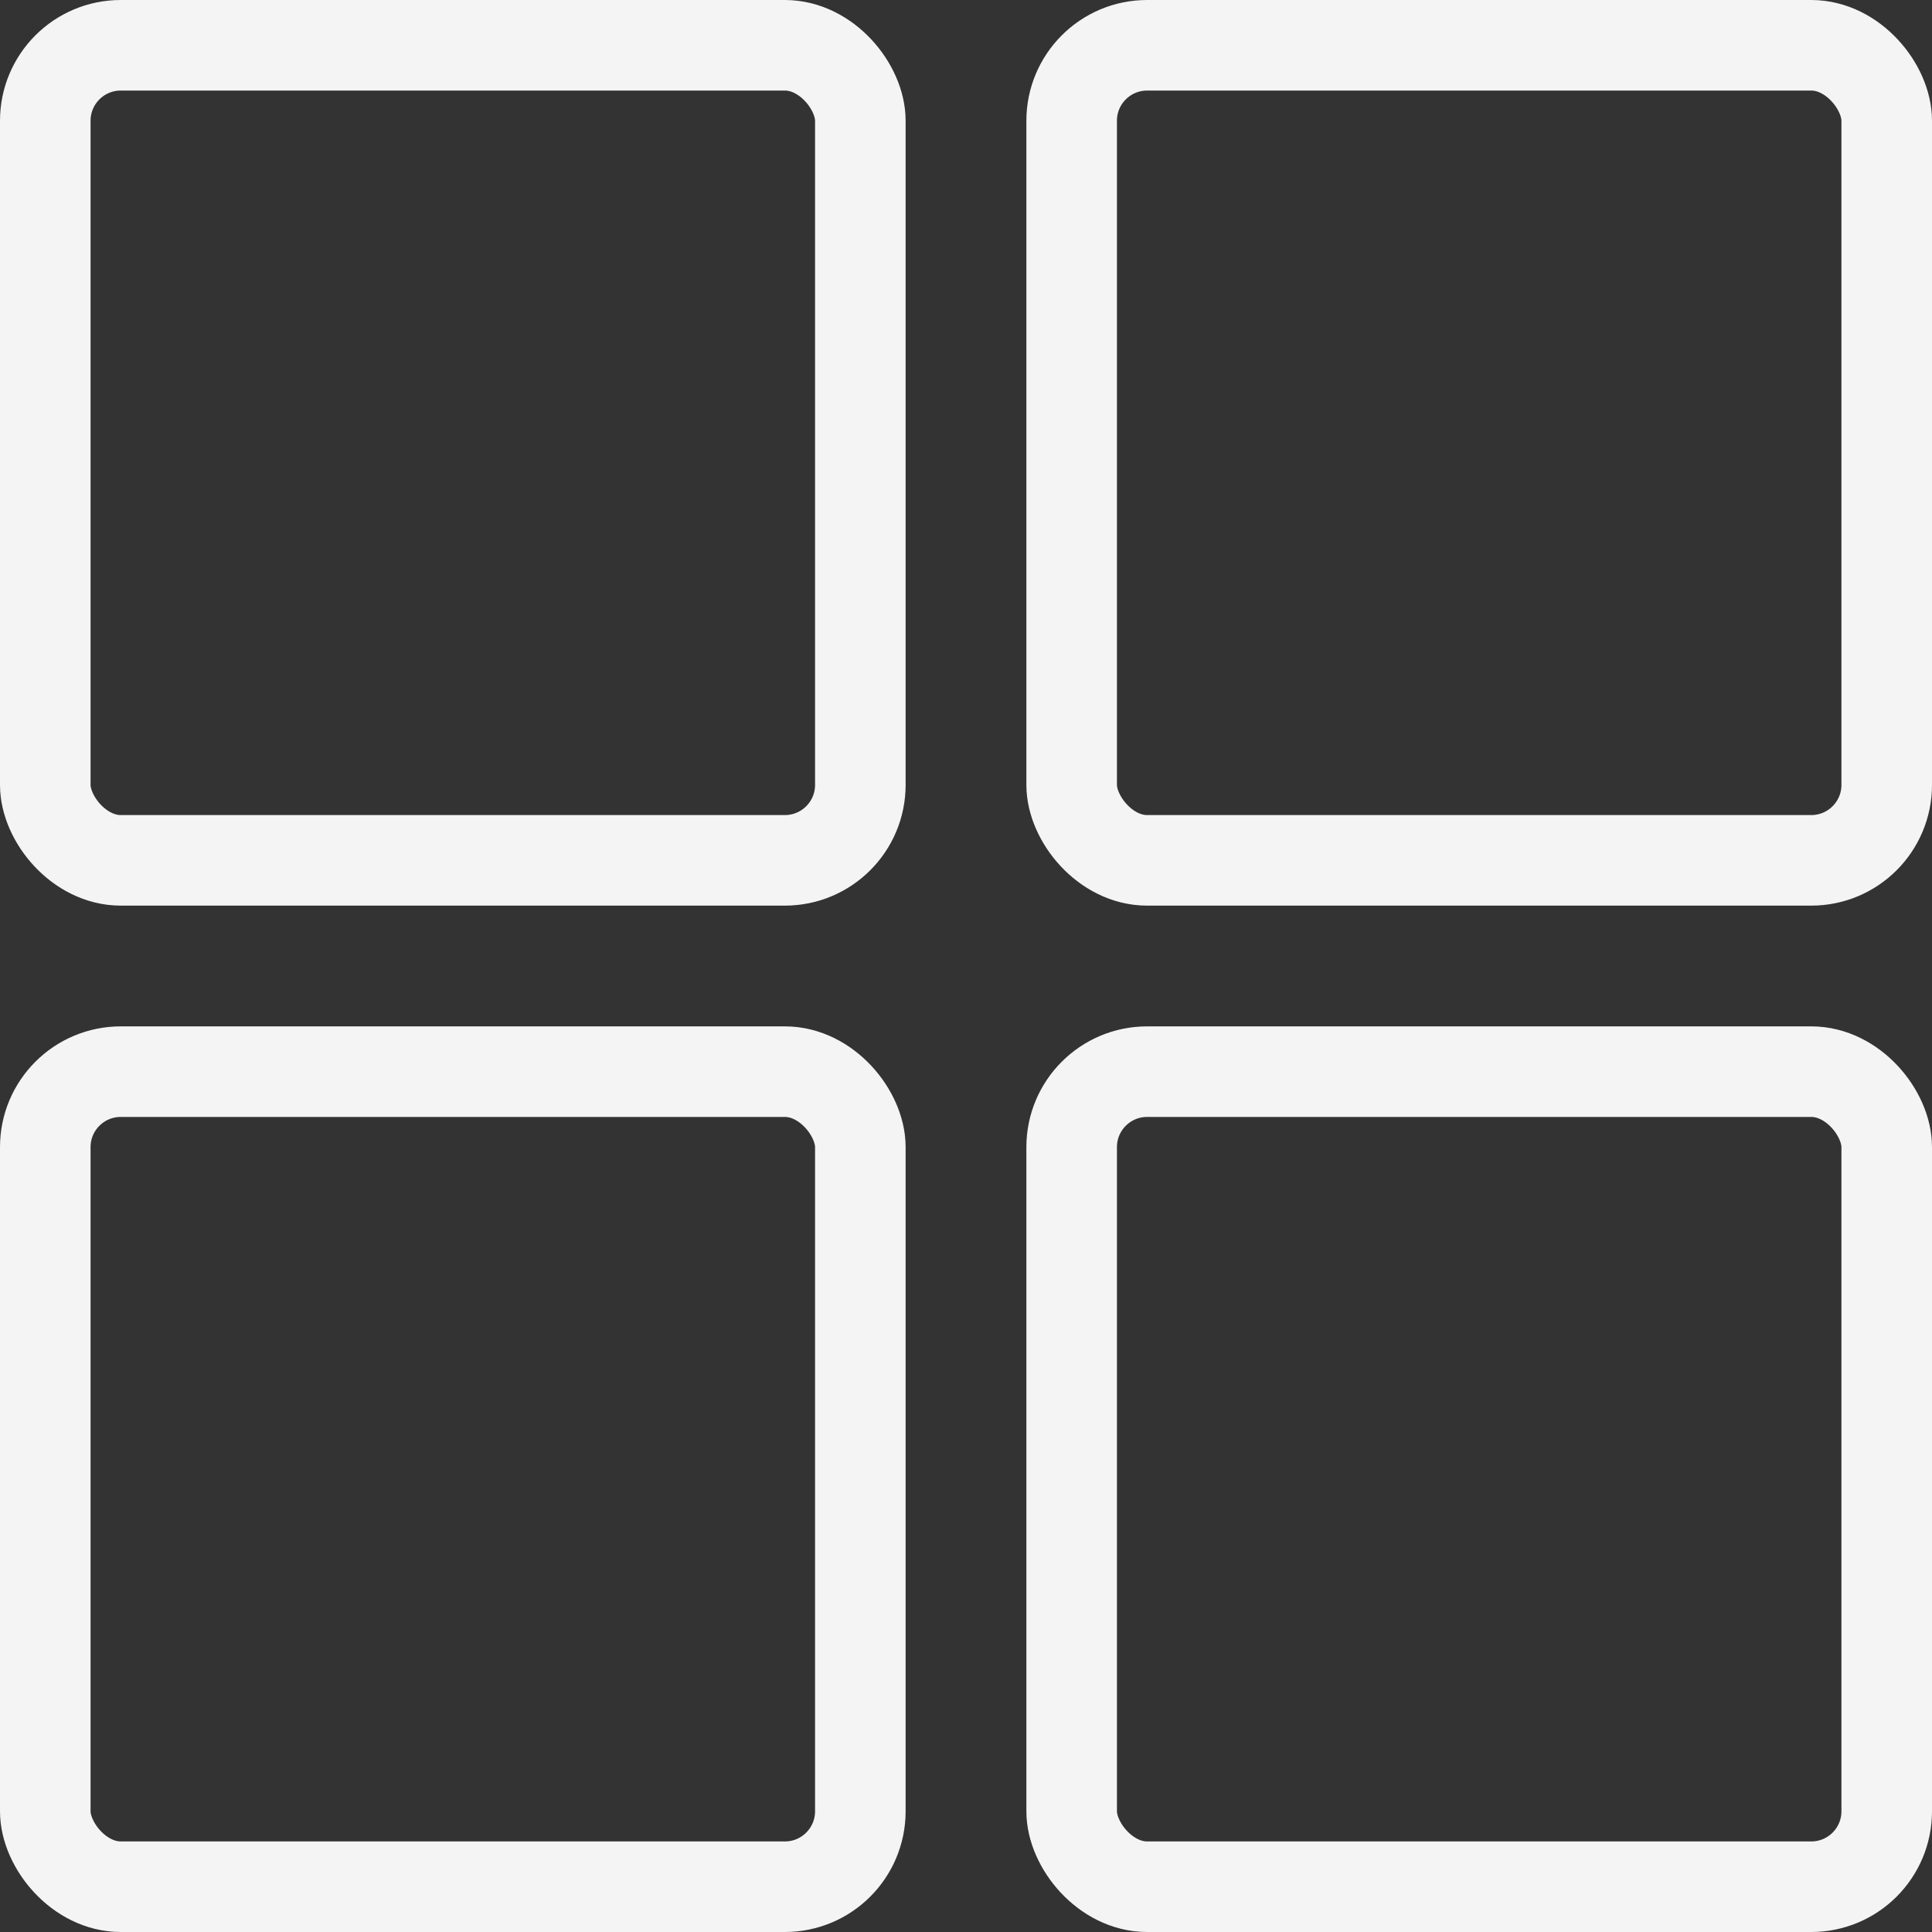 <svg width="32" height="32" viewBox="0 0 32 32" fill="none" xmlns="http://www.w3.org/2000/svg">
<rect x="0" y="0" width="32" height="32" fill="#333333" stroke="none"/>
<rect x="0.75" y="0.75" width="13.5" height="13.5" rx="1.25" stroke="#F4F4F4" stroke-width="1.5"/>
<rect x="17.75" y="0.75" width="13.5" height="13.5" rx="1.25" stroke="#F4F4F4" stroke-width="1.5"/>
<rect x="17.75" y="17.75" width="13.5" height="13.5" rx="1.25" stroke="#F4F4F4" stroke-width="1.5"/>
<rect x="0.75" y="17.75" width="13.5" height="13.5" rx="1.25" stroke="#F4F4F4" stroke-width="1.5"/>
</svg>
